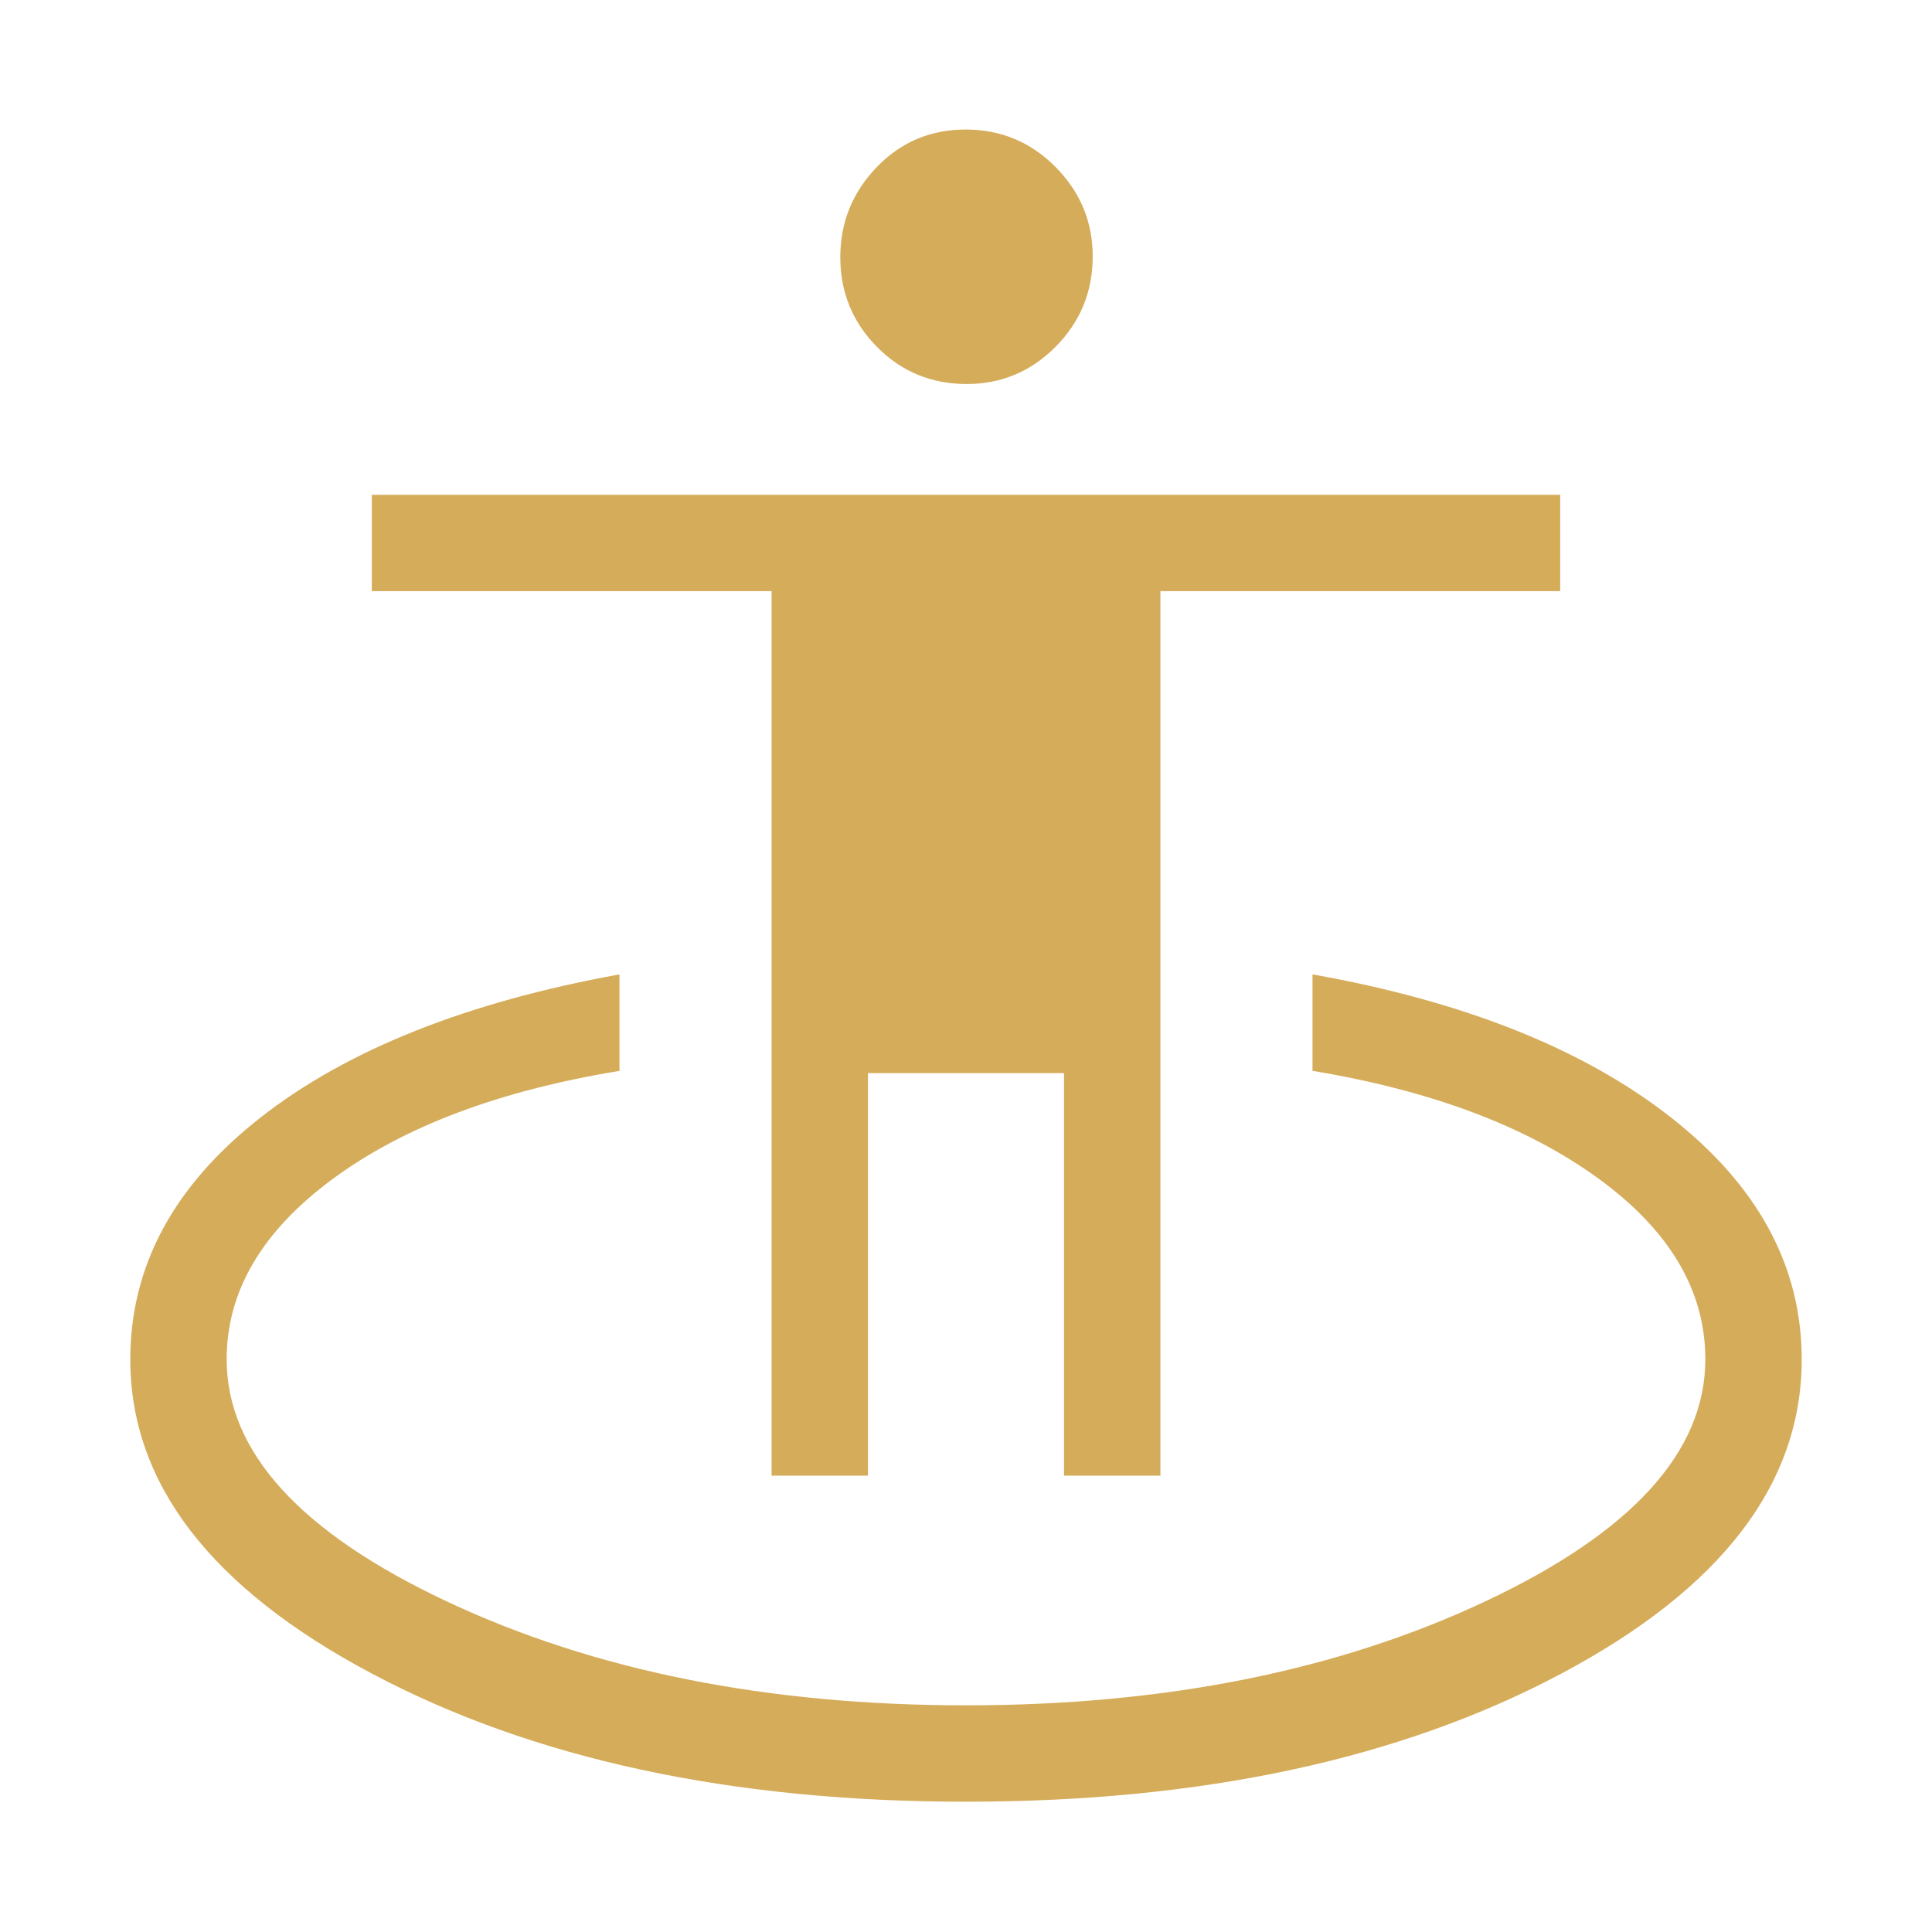 <svg xmlns="http://www.w3.org/2000/svg" height="40px" viewBox="0 -960 960 960" width="40px" fill="#d5ac5a"><path d="M480.03-64.74q-175.3 0-295.29-63.69-120-63.69-120-156.08 0-69.34 64.43-119.97 64.43-50.63 178.65-71.35v47.94q-89.41 14.65-142.3 53.56-52.89 38.92-52.89 89.74 0 69 109.71 120.48Q332.05-112.63 480-112.63q147.95 0 257.66-51.48 109.71-51.48 109.71-120.48 0-51.23-53.31-89.94-53.3-38.71-141.88-53.36v-47.94q113.09 20.11 178.08 71.05 65 50.93 65 120.27 0 92.72-119.67 156.24-119.67 63.53-295.56 63.53ZM383.4-226.76v-439.51H184.74v-47.88h590.52v47.88H576.6v439.51h-47.88v-200.01h-97.44v200.01H383.4Zm96.93-542.43q-26.37 0-44.58-18.45-18.21-18.45-18.21-44.58 0-25.86 18.02-44.64 18.03-18.78 44.25-18.78 26.23 0 44.69 18.62 18.46 18.63 18.46 44.43 0 26.23-18.37 44.82-18.37 18.58-44.26 18.58Z"/></svg>